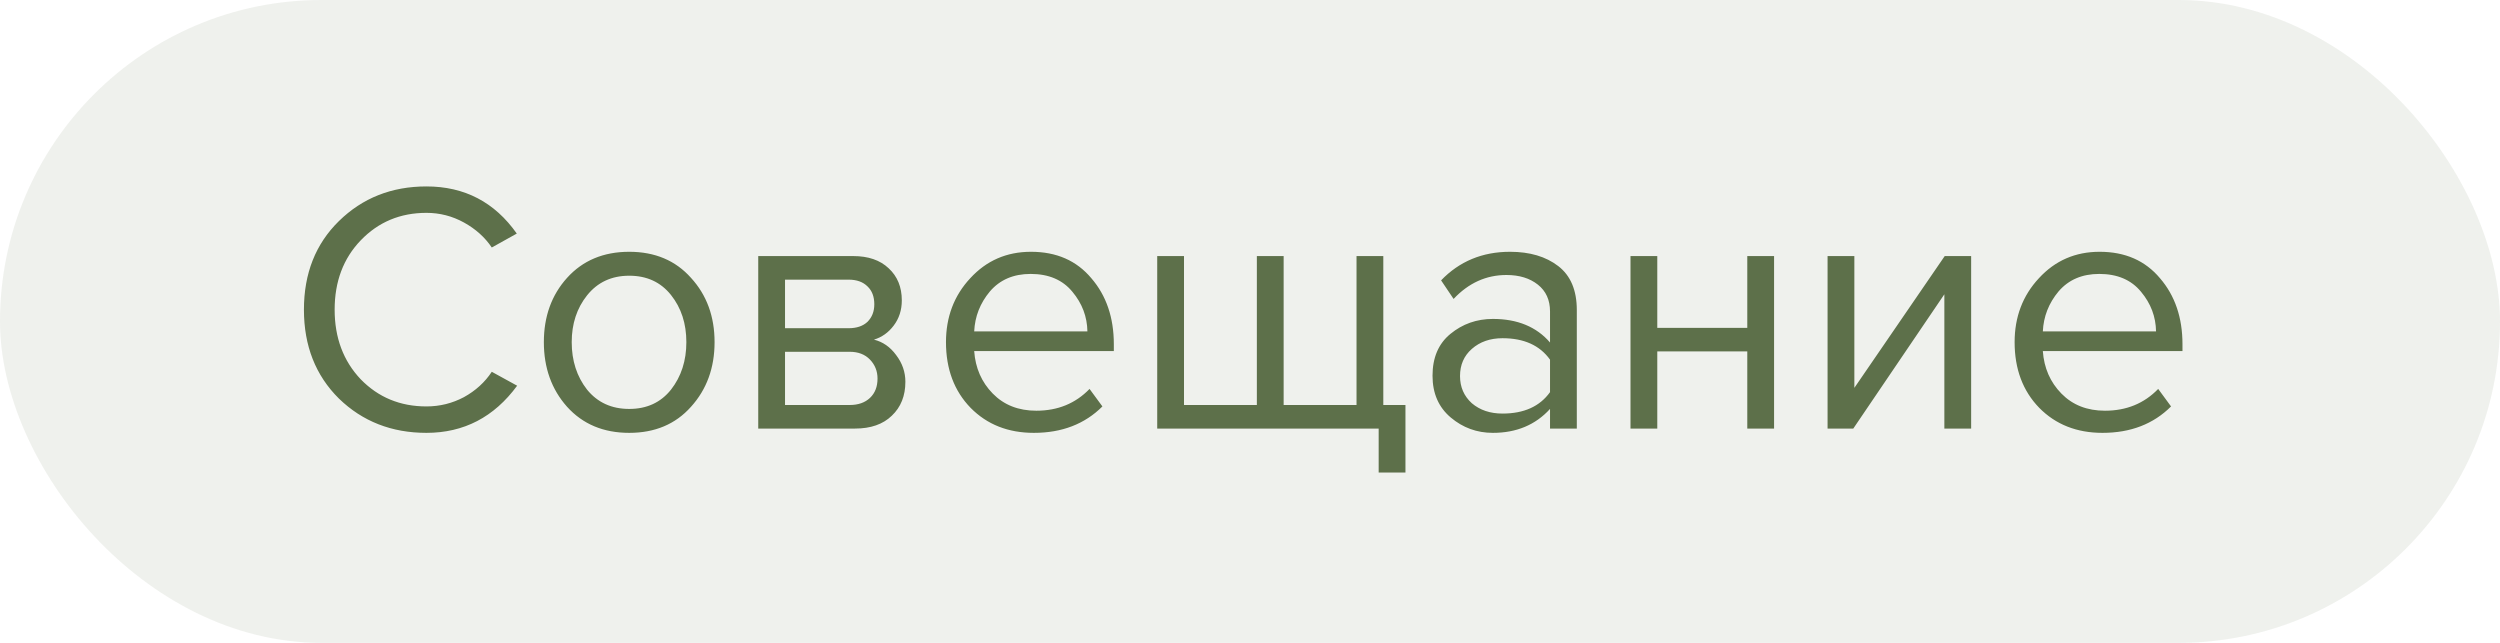 <?xml version="1.0" encoding="UTF-8"?> <svg xmlns="http://www.w3.org/2000/svg" width="105" height="27" viewBox="0 0 105 27" fill="none"><rect width="105" height="27" rx="13.5" fill="#5D704A" fill-opacity="0.1"></rect><path d="M17.91 18.18C16.45 18.18 15.225 17.7 14.235 16.74C13.255 15.77 12.765 14.525 12.765 13.005C12.765 11.485 13.255 10.245 14.235 9.285C15.225 8.315 16.45 7.83 17.91 7.83C19.51 7.83 20.775 8.49 21.705 9.81L20.655 10.395C20.365 9.965 19.975 9.615 19.485 9.345C18.995 9.075 18.47 8.94 17.91 8.94C16.81 8.94 15.89 9.325 15.15 10.095C14.42 10.855 14.055 11.825 14.055 13.005C14.055 14.185 14.42 15.16 15.15 15.93C15.89 16.69 16.81 17.07 17.91 17.07C18.47 17.07 18.995 16.94 19.485 16.68C19.975 16.41 20.365 16.055 20.655 15.615L21.72 16.2C20.75 17.52 19.48 18.18 17.91 18.18ZM29.022 17.085C28.372 17.815 27.507 18.18 26.427 18.18C25.347 18.18 24.477 17.815 23.817 17.085C23.167 16.355 22.842 15.45 22.842 14.37C22.842 13.29 23.167 12.39 23.817 11.67C24.477 10.94 25.347 10.575 26.427 10.575C27.507 10.575 28.372 10.94 29.022 11.67C29.682 12.39 30.012 13.29 30.012 14.37C30.012 15.45 29.682 16.355 29.022 17.085ZM24.657 16.365C25.097 16.905 25.687 17.175 26.427 17.175C27.167 17.175 27.752 16.905 28.182 16.365C28.612 15.815 28.827 15.15 28.827 14.37C28.827 13.59 28.612 12.93 28.182 12.39C27.752 11.85 27.167 11.58 26.427 11.58C25.687 11.58 25.097 11.855 24.657 12.405C24.227 12.945 24.012 13.6 24.012 14.37C24.012 15.15 24.227 15.815 24.657 16.365ZM35.911 18H31.846V10.755H35.836C36.466 10.755 36.961 10.925 37.321 11.265C37.691 11.605 37.876 12.055 37.876 12.615C37.876 13.025 37.761 13.38 37.531 13.68C37.311 13.97 37.036 14.165 36.706 14.265C37.076 14.355 37.386 14.57 37.636 14.91C37.896 15.25 38.026 15.625 38.026 16.035C38.026 16.625 37.836 17.1 37.456 17.46C37.086 17.82 36.571 18 35.911 18ZM35.686 17.01C36.046 17.01 36.331 16.91 36.541 16.71C36.751 16.51 36.856 16.24 36.856 15.9C36.856 15.59 36.751 15.325 36.541 15.105C36.331 14.885 36.046 14.775 35.686 14.775H32.971V17.01H35.686ZM35.641 13.785C35.981 13.785 36.246 13.695 36.436 13.515C36.626 13.325 36.721 13.08 36.721 12.78C36.721 12.46 36.626 12.21 36.436 12.03C36.246 11.84 35.981 11.745 35.641 11.745H32.971V13.785H35.641ZM43.421 18.18C42.341 18.18 41.456 17.83 40.766 17.13C40.076 16.42 39.731 15.5 39.731 14.37C39.731 13.31 40.071 12.415 40.751 11.685C41.431 10.945 42.281 10.575 43.301 10.575C44.371 10.575 45.216 10.945 45.836 11.685C46.466 12.415 46.781 13.34 46.781 14.46V14.745H40.916C40.966 15.455 41.226 16.05 41.696 16.53C42.166 17.01 42.776 17.25 43.526 17.25C44.426 17.25 45.171 16.945 45.761 16.335L46.301 17.07C45.561 17.81 44.601 18.18 43.421 18.18ZM45.671 13.92C45.661 13.3 45.451 12.745 45.041 12.255C44.631 11.755 44.046 11.505 43.286 11.505C42.566 11.505 41.996 11.75 41.576 12.24C41.166 12.73 40.946 13.29 40.916 13.92H45.671ZM56.974 10.755H58.099V17.01H59.029V19.845H57.904V18H48.603V10.755H49.728V17.01H52.788V10.755H53.913V17.01H56.974V10.755ZM66.226 18H65.101V17.175C64.491 17.845 63.691 18.18 62.701 18.18C62.031 18.18 61.441 17.965 60.931 17.535C60.421 17.105 60.166 16.52 60.166 15.78C60.166 15.02 60.416 14.435 60.916 14.025C61.426 13.605 62.021 13.395 62.701 13.395C63.731 13.395 64.531 13.725 65.101 14.385V13.08C65.101 12.6 64.931 12.225 64.591 11.955C64.251 11.685 63.811 11.55 63.271 11.55C62.421 11.55 61.681 11.885 61.051 12.555L60.526 11.775C61.296 10.975 62.261 10.575 63.421 10.575C64.251 10.575 64.926 10.775 65.446 11.175C65.966 11.575 66.226 12.19 66.226 13.02V18ZM63.106 17.37C64.006 17.37 64.671 17.07 65.101 16.47V15.105C64.671 14.505 64.006 14.205 63.106 14.205C62.586 14.205 62.156 14.355 61.816 14.655C61.486 14.945 61.321 15.325 61.321 15.795C61.321 16.255 61.486 16.635 61.816 16.935C62.156 17.225 62.586 17.37 63.106 17.37ZM69.606 18H68.481V10.755H69.606V13.77H73.386V10.755H74.511V18H73.386V14.76H69.606V18ZM77.838 18H76.758V10.755H77.883V16.29L81.678 10.755H82.788V18H81.663V12.36L77.838 18ZM88.304 18.18C87.224 18.18 86.339 17.83 85.649 17.13C84.959 16.42 84.614 15.5 84.614 14.37C84.614 13.31 84.954 12.415 85.634 11.685C86.314 10.945 87.164 10.575 88.184 10.575C89.254 10.575 90.099 10.945 90.719 11.685C91.349 12.415 91.664 13.34 91.664 14.46V14.745H85.799C85.849 15.455 86.109 16.05 86.579 16.53C87.049 17.01 87.659 17.25 88.409 17.25C89.309 17.25 90.054 16.945 90.644 16.335L91.184 17.07C90.444 17.81 89.484 18.18 88.304 18.18ZM90.554 13.92C90.544 13.3 90.334 12.745 89.924 12.255C89.514 11.755 88.929 11.505 88.169 11.505C87.449 11.505 86.879 11.75 86.459 12.24C86.049 12.73 85.829 13.29 85.799 13.92H90.554Z" fill="#5D704A"></path></svg> 